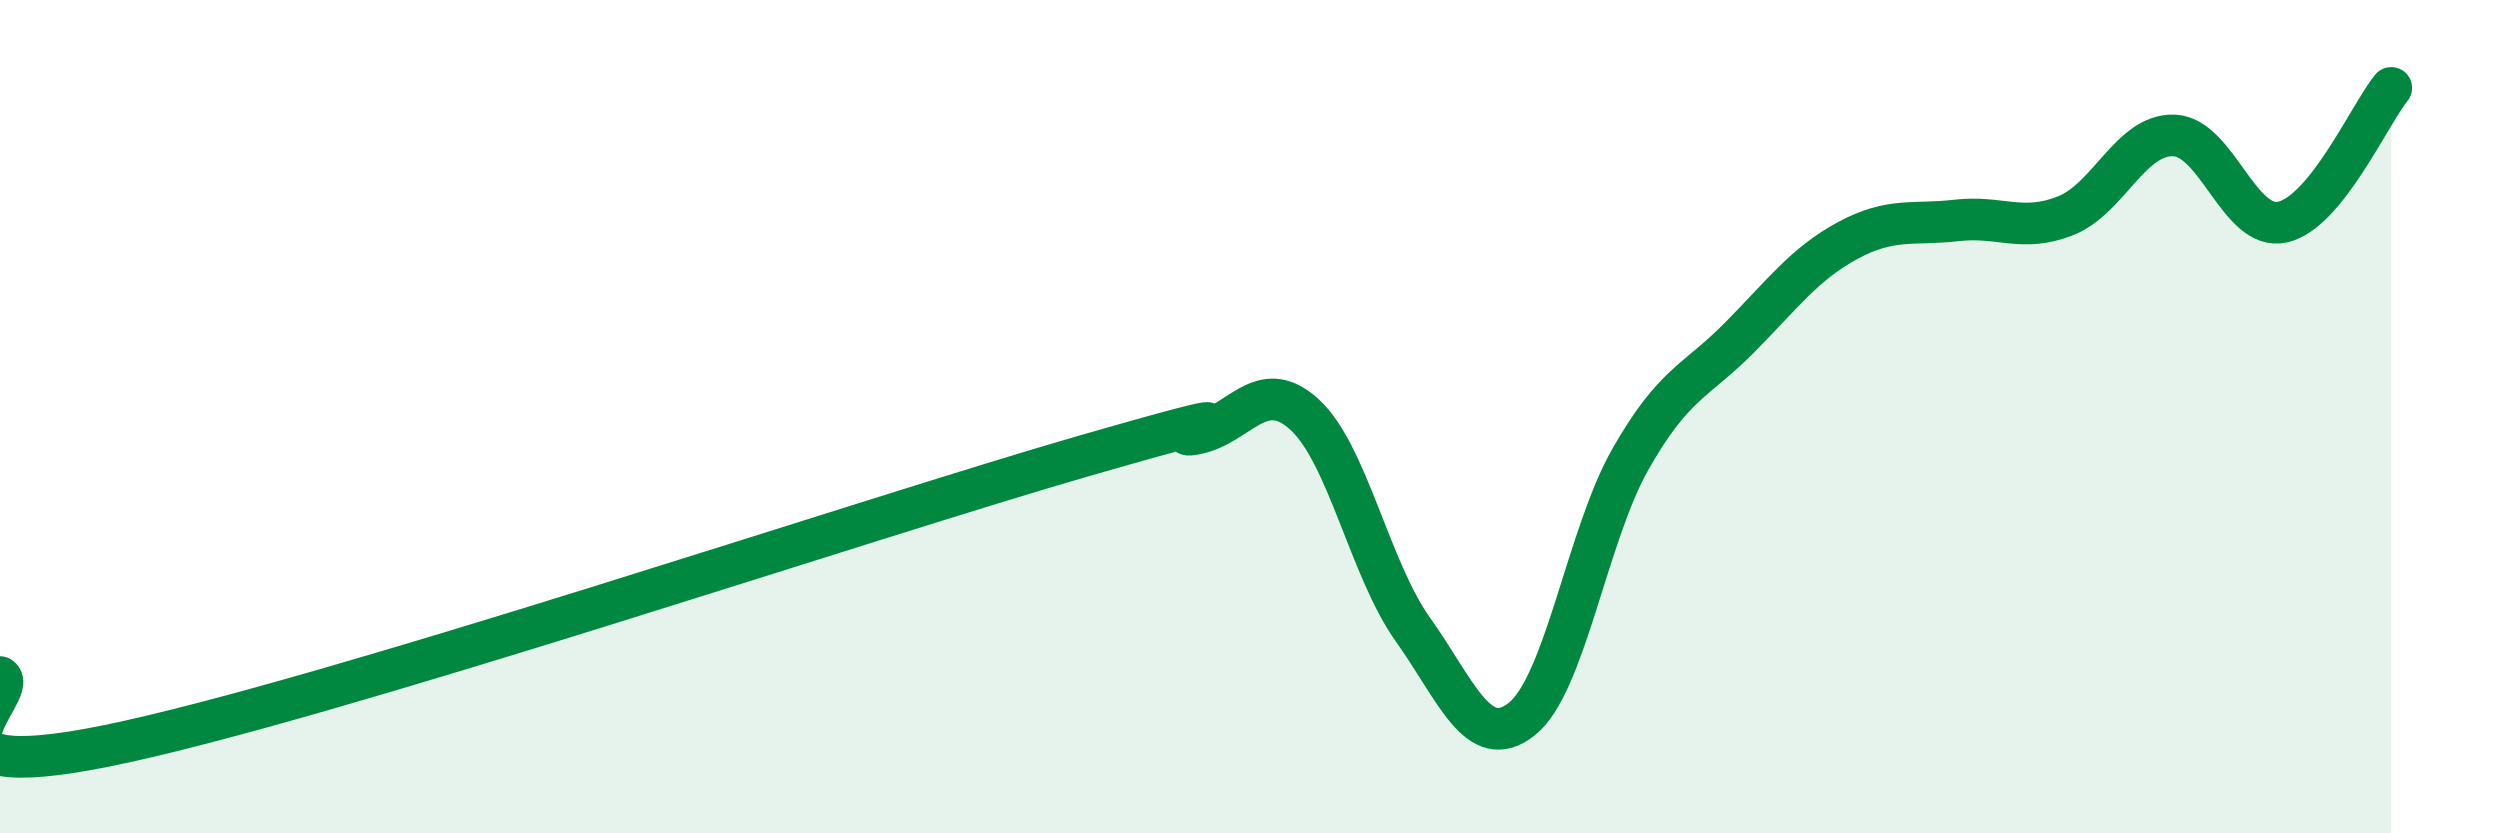 
    <svg width="60" height="20" viewBox="0 0 60 20" xmlns="http://www.w3.org/2000/svg">
      <path
        d="M 0,16.25 C 0.52,16.58 -2.61,18.96 2.61,17.89 C 7.83,16.82 20.87,12.42 26.09,10.92 C 31.31,9.42 27.66,10.61 28.7,10.41 C 29.74,10.21 30.26,9 31.3,9.94 C 32.34,10.88 32.87,13.65 33.91,15.11 C 34.95,16.57 35.48,18.08 36.52,17.26 C 37.56,16.44 38.09,12.85 39.13,11.02 C 40.17,9.19 40.7,9.16 41.74,8.11 C 42.78,7.06 43.31,6.33 44.35,5.77 C 45.39,5.21 45.92,5.41 46.96,5.29 C 48,5.17 48.53,5.59 49.57,5.18 C 50.61,4.77 51.13,3.22 52.17,3.25 C 53.21,3.28 53.74,5.56 54.78,5.33 C 55.82,5.1 56.87,2.75 57.39,2.11L57.39 20L0 20Z"
        fill="#008740"
        opacity="0.1"
        stroke-linecap="round"
        stroke-linejoin="round"
      />
      <path
        d="M 0,16.25 C 0.52,16.58 -2.61,18.96 2.61,17.89 C 7.83,16.82 20.87,12.42 26.09,10.92 C 31.31,9.42 27.66,10.61 28.7,10.41 C 29.74,10.21 30.26,9 31.3,9.94 C 32.34,10.88 32.87,13.65 33.91,15.11 C 34.95,16.57 35.48,18.08 36.52,17.26 C 37.56,16.44 38.09,12.85 39.13,11.02 C 40.17,9.19 40.7,9.16 41.74,8.11 C 42.78,7.06 43.31,6.33 44.35,5.77 C 45.39,5.21 45.92,5.41 46.96,5.29 C 48,5.17 48.53,5.59 49.57,5.18 C 50.61,4.77 51.13,3.22 52.17,3.25 C 53.21,3.28 53.74,5.56 54.78,5.33 C 55.82,5.1 56.87,2.75 57.39,2.11"
        stroke="#008740"
        stroke-width="1"
        fill="none"
        stroke-linecap="round"
        stroke-linejoin="round"
      />
    </svg>
  